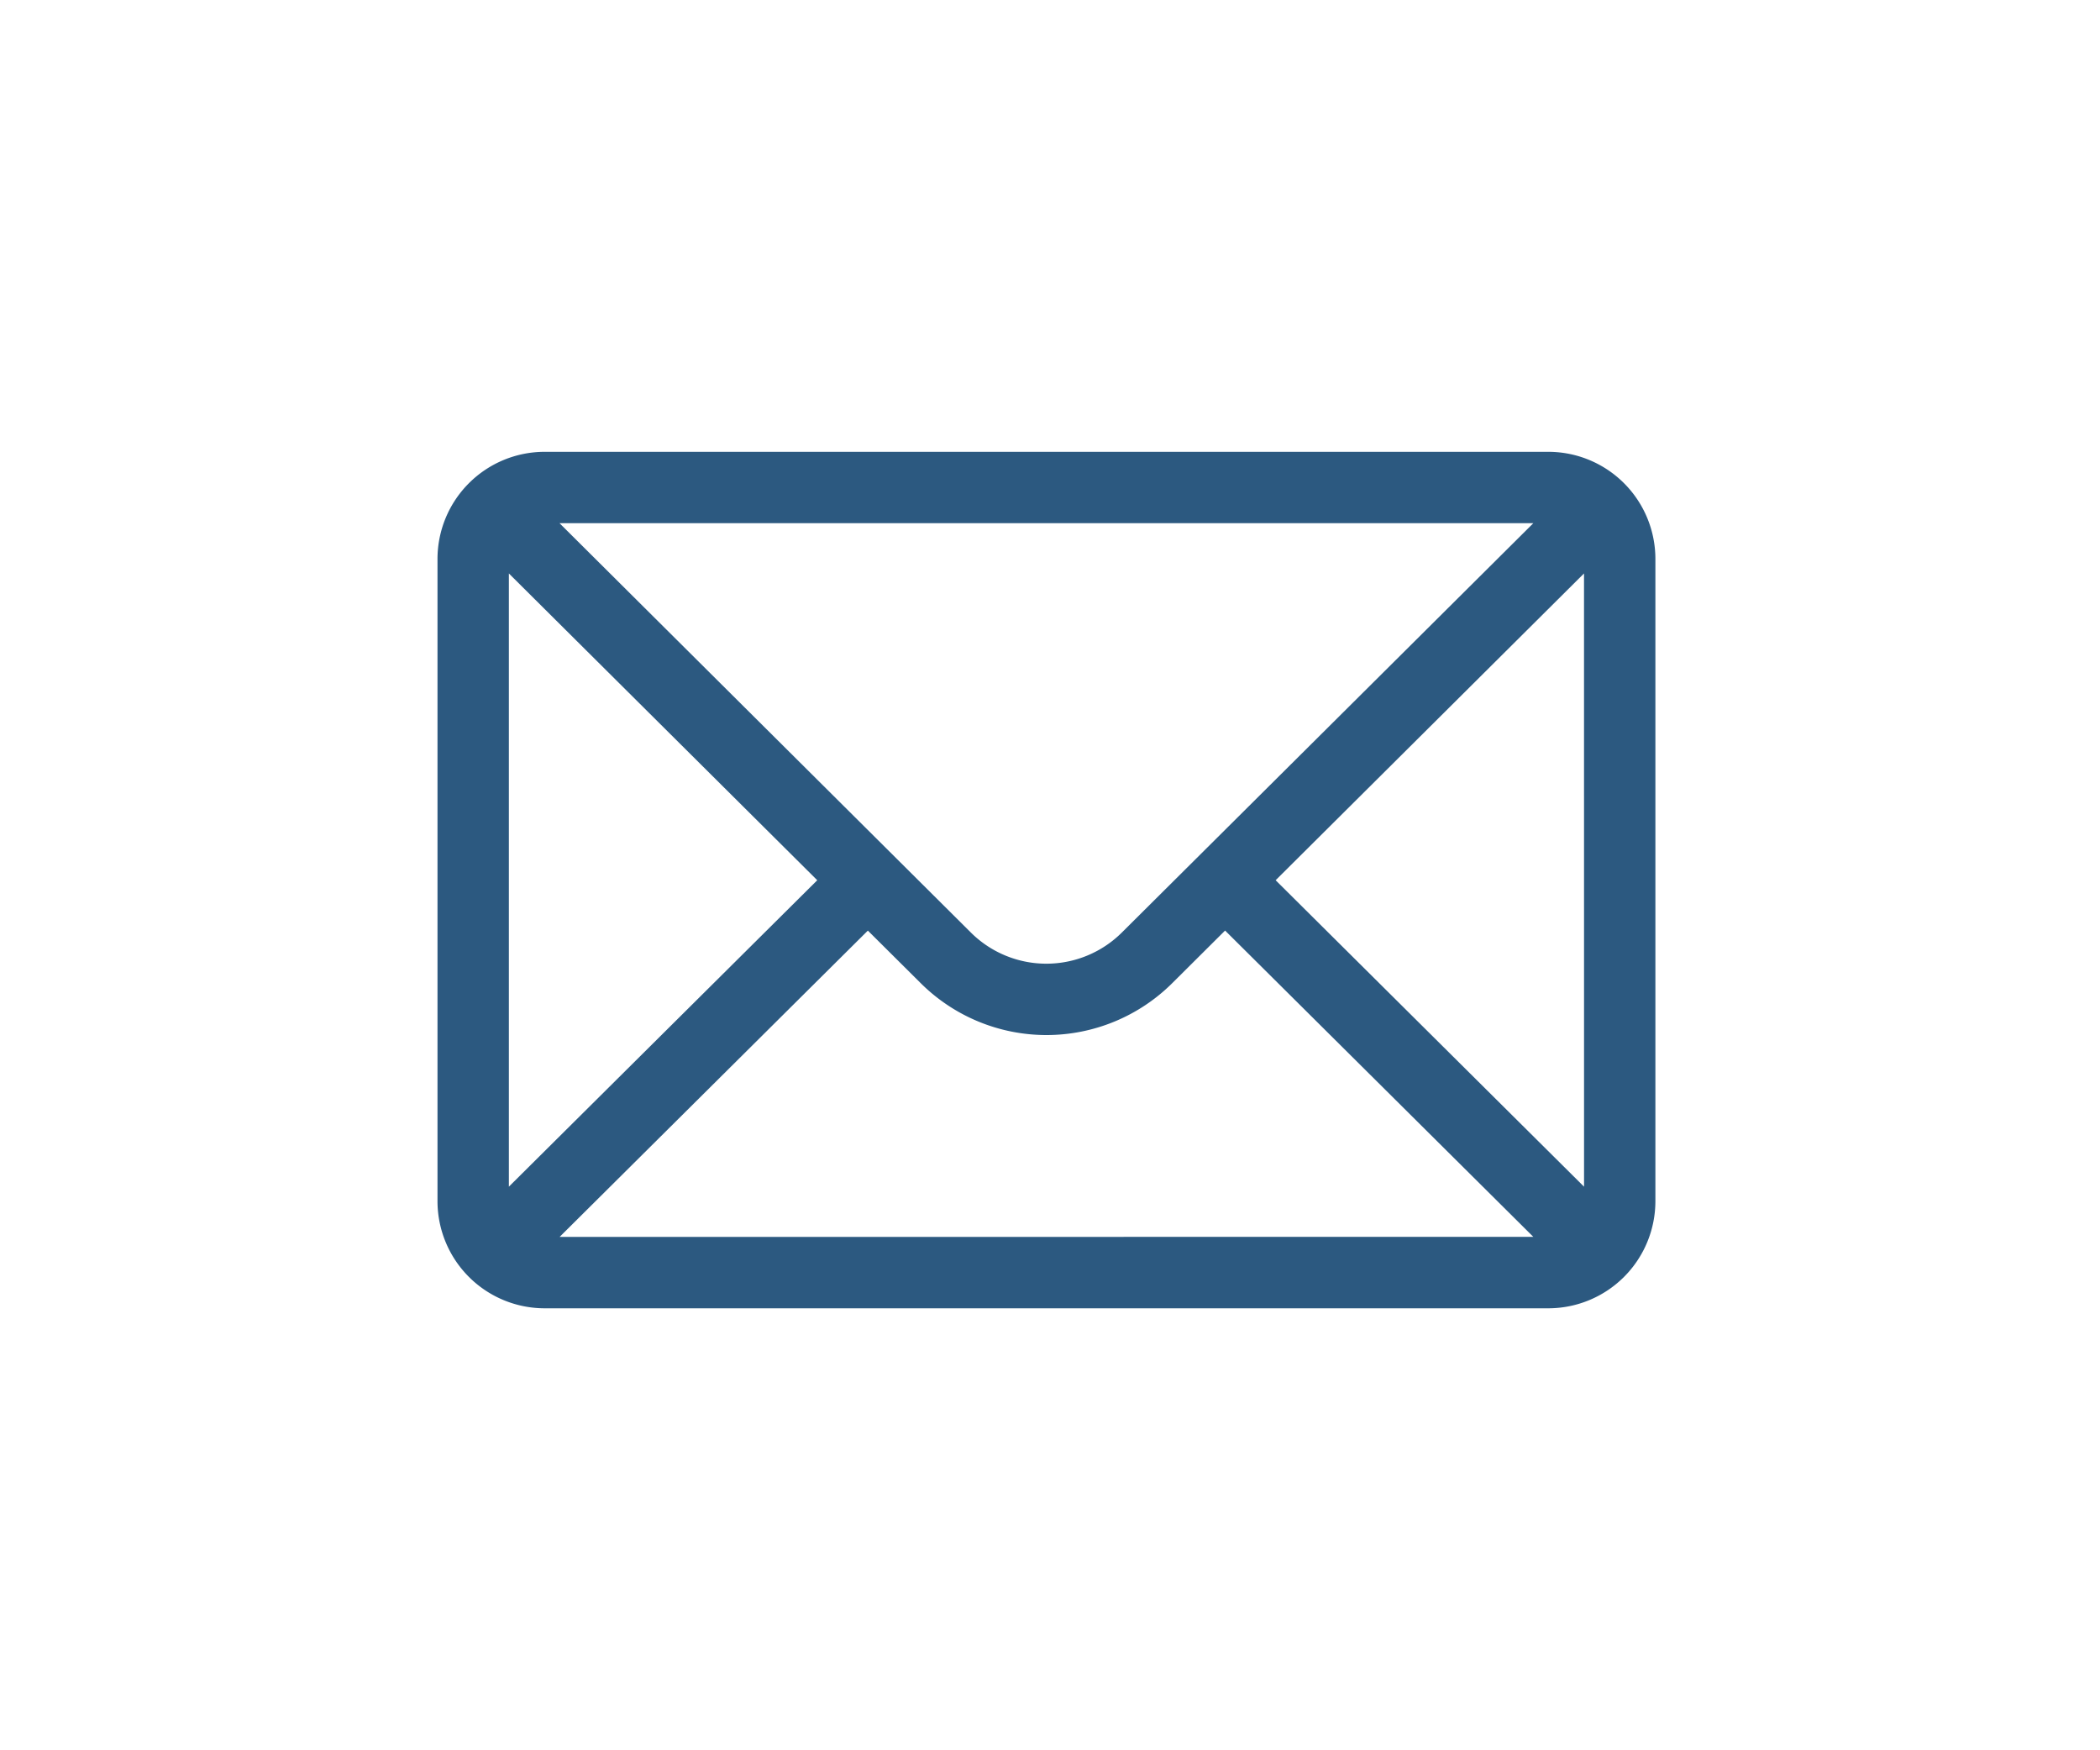 <svg xmlns="http://www.w3.org/2000/svg" width="120" height="100" viewBox="0 0 120 100">
  <g id="flow-01" transform="translate(1988 19492)">
    <rect id="長方形_2069" data-name="長方形 2069" width="120" height="100" transform="translate(-1988 -19492)" fill="rgba(255,255,255,0)"/>
    <g id="mail" transform="translate(-1963 -19466.186)">
      <g id="グループ_2987" data-name="グループ 2987" transform="translate(0 0)">
        <path id="パス_1839" data-name="パス 1839" d="M63.476,76H6.117A6.126,6.126,0,0,0,0,82.117v36.7a6.126,6.126,0,0,0,6.117,6.117h57.36a6.124,6.124,0,0,0,6.117-6.117v-36.7A6.123,6.123,0,0,0,63.476,76Zm-.857,4.078-23.5,23.374a6.117,6.117,0,0,1-8.654,0L6.973,80.078ZM4.078,117.986V82.949L21.7,100.477Zm2.9,2.869,17.614-17.5,3,2.983a10.194,10.194,0,0,0,14.413,0l3-2.986,17.614,17.5Zm58.539-2.869L47.894,100.477,65.515,82.949Z" transform="translate(0 -76)" fill="#2c5980"/>
      </g>
    </g>
  </g>
</svg>
